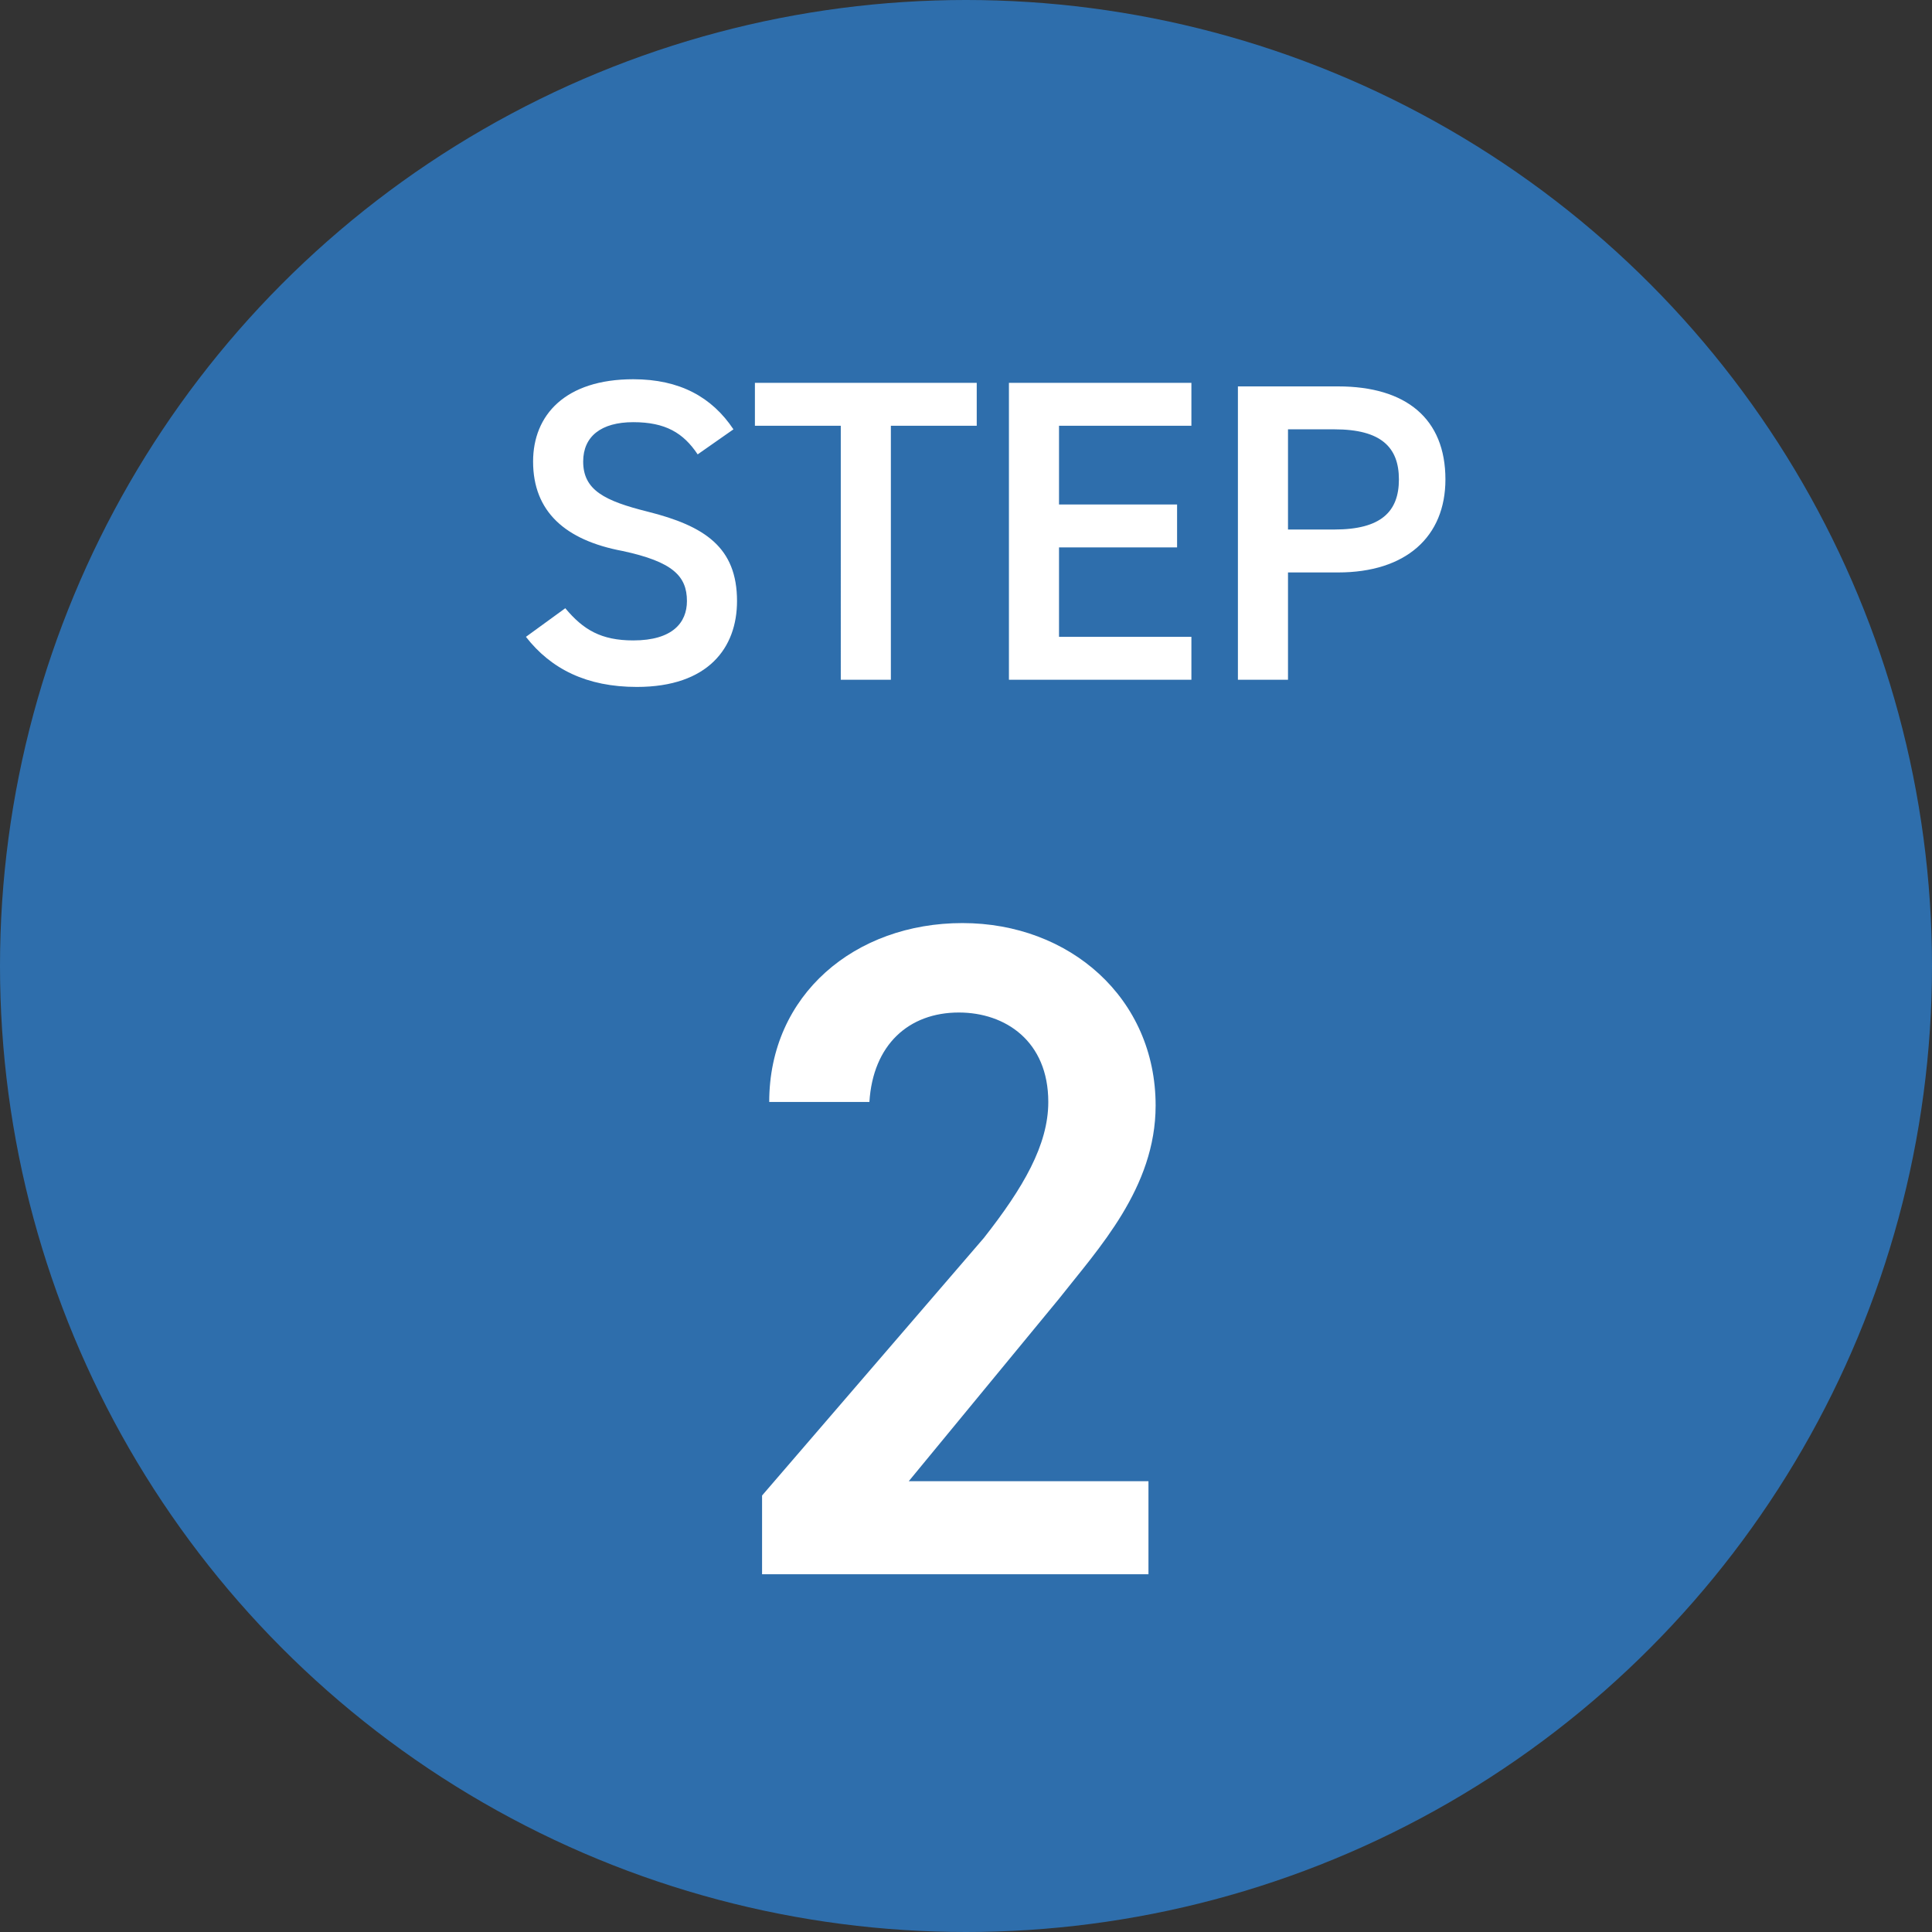 <?xml version="1.0" encoding="utf-8"?>
<!-- Generator: Adobe Illustrator 27.9.1, SVG Export Plug-In . SVG Version: 6.00 Build 0)  -->
<svg version="1.1" id="Layer_1" xmlns="http://www.w3.org/2000/svg" xmlns:xlink="http://www.w3.org/1999/xlink" x="0px" y="0px"
	 viewBox="0 0 54 54" style="enable-background:new 0 0 54 54;" xml:space="preserve">
<rect x="0" y="0" width="54" height="54" fill="#333333" stroke="none"/>
<style type="text/css">
	.st0{fill:#2E6EAC;}
	.st1{fill:#FFFFFF;}
</style>
<circle class="st0" cx="27" cy="27" r="27"/>
<path class="st1" d="M20.5,12c-0.6-0.9-1.5-1.4-2.8-1.4c-1.9,0-2.8,1-2.8,2.3c0,1.4,0.9,2.2,2.5,2.5c1.4,0.3,1.8,0.7,1.8,1.4
	c0,0.6-0.4,1.1-1.5,1.1c-0.9,0-1.4-0.3-1.9-0.9l-1.1,0.8c0.7,0.9,1.7,1.4,3.1,1.4c2,0,2.8-1.1,2.8-2.4c0-1.5-0.9-2.1-2.5-2.5
	c-1.2-0.3-1.8-0.6-1.8-1.4c0-0.7,0.5-1.1,1.4-1.1c0.9,0,1.4,0.3,1.8,0.9L20.5,12z M21.1,10.7v1.2h2.4V19h1.4v-7.1h2.4v-1.2H21.1z
	 M28.2,10.7V19h5.1v-1.2h-3.7v-2.5h3.3v-1.2h-3.3v-2.2h3.7v-1.2H28.2z M37.4,16c1.9,0,3-1,3-2.6c0-1.7-1.1-2.6-3-2.6h-2.8V19H36v-3
	H37.4z M36,14.8v-2.8h1.3c1.3,0,1.8,0.5,1.8,1.4c0,0.9-0.5,1.4-1.8,1.4H36z"/>
<path class="st1" d="M32.2,41.4h-6.8l4.2-5.1c1.1-1.4,2.7-3.1,2.7-5.4c0-3-2.4-5.1-5.4-5.1c-3,0-5.4,2-5.4,5h2.8
	c0.1-1.6,1.1-2.5,2.5-2.5c1.3,0,2.5,0.8,2.5,2.5c0,1.2-0.7,2.4-1.8,3.8l-6.2,7.2V44h10.8V41.4z"/>
</svg>
